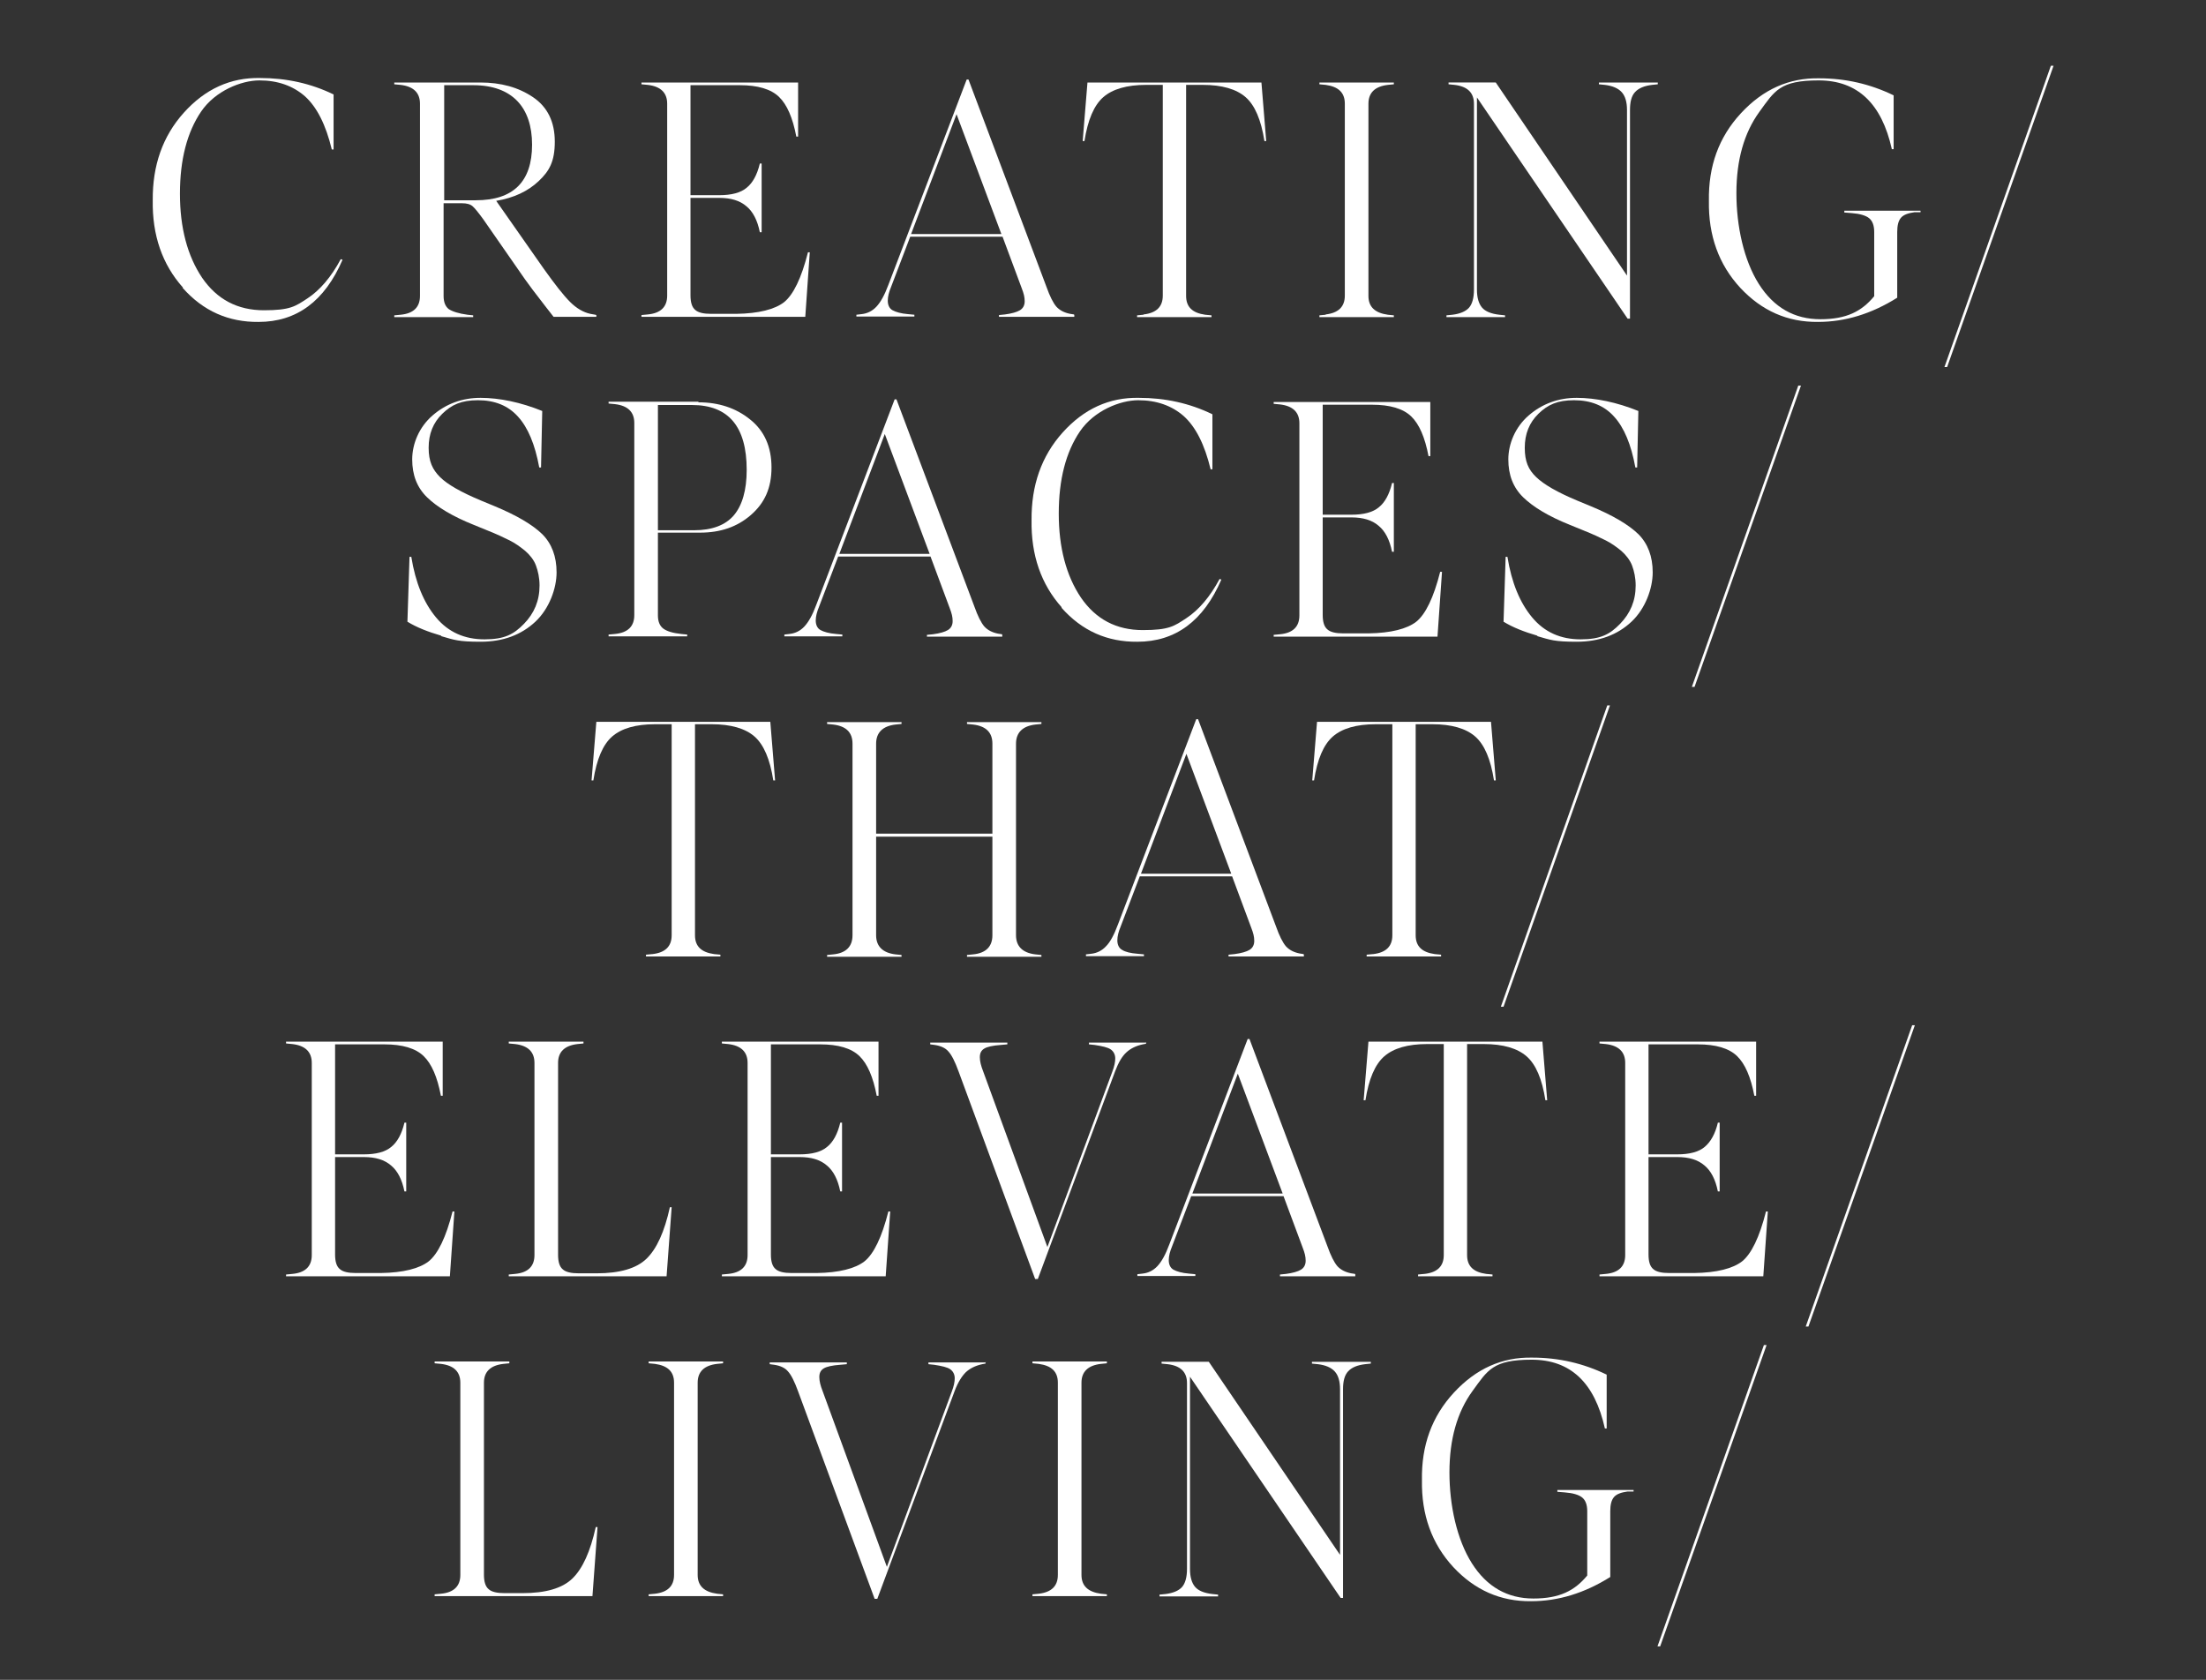 <?xml version="1.0" encoding="UTF-8"?>
<svg id="Laag_1" xmlns="http://www.w3.org/2000/svg" version="1.1" viewBox="0 0 738 562">
  <rect x="0" y="0" width="738" height="562" fill="#333333" stroke="none"/>
  <!-- Generator: Adobe Illustrator 29.4.0, SVG Export Plug-In . SVG Version: 2.1.0 Build 152)  -->
  <defs>
    <style>
      .st0 {
        isolation: isolate;
      }

      .st1 {
        fill: #fff;
      }
    </style>
  </defs>
  <g class="st0">
    <path class="st1" d="M61.2,96.2c-6.9-7.7-10.3-17.5-10.1-29.2-.1-11.6,3.3-21.4,10.4-29.3,7.1-7.9,15.6-11.8,25.5-11.6,8.8,0,17,1.8,24.6,5.5v18.4h-.6c-2-8.3-5-14.2-9-17.8-4-3.5-9.1-5.3-15.2-5.3s-14.8,3.5-19.5,10.4c-4.7,6.9-7.1,16.1-7.1,27.5s2.5,20.8,7.4,28.1c5,7.3,11.9,10.9,20.7,10.9s10.5-1.3,14.6-4c4.1-2.7,7.9-7.1,11.1-13.1l.6.2c-6,13.9-15.4,20.8-28.1,20.8-10,.1-18.5-3.6-25.4-11.4Z"/>
    <path class="st1" d="M199.5,105.4v.6h-14.3l-2.5-3.2c-3.6-4.6-5.9-7.7-7.1-9.4l-13.9-20c-1.6-2.2-2.8-3.7-3.6-4.4-.8-.7-2-1-3.5-1h-6.2v31c0,2.1.6,3.5,1.7,4.4,1.2.8,3.3,1.5,6.3,1.9l1.9.2v.6h-26.4v-.6l2.1-.2c4.3-.4,6.5-2.5,6.5-6.3V34.7c0-3.7-2.2-5.8-6.5-6.3l-2.1-.2v-.6h28.8c6.9,0,12.7,1.6,17.6,4.9s7.3,8.3,7.3,14.9-1.8,9.8-5.4,13.2c-3.6,3.4-8.3,5.6-14.2,6.6l15.9,22.7c3.7,5.2,6.6,8.9,8.8,11.1,2.2,2.2,4.5,3.5,6.8,4l1.7.3ZM159.2,67c12.5,0,18.8-6.2,18.8-18.6s-6.6-19.9-19.7-19.9h-9.7v38.5h10.6Z"/>
    <path class="st1" d="M270.9,84.5l-1.5,21.5h-54.8v-.6l2.1-.2c4.3-.4,6.5-2.5,6.5-6.3V34.7c0-3.7-2.2-5.8-6.5-6.3l-2.1-.2v-.6h52.4v18.1h-.6c-1.2-6.3-3.1-10.7-5.8-13.3-2.7-2.6-7.1-3.9-13.1-3.9h-16.5v36.8h9.6c4.1,0,7.2-.8,9.2-2.5,2-1.6,3.5-4.3,4.4-8.1h.6v23h-.6c-.8-4-2.3-6.9-4.5-8.7-2.2-1.9-5.2-2.8-9.1-2.8h-9.6v32.6c0,2.4.5,4,1.6,4.9,1,.9,2.8,1.3,5.3,1.3h8.4c7.5-.1,12.9-1.5,16-3.9,3.1-2.5,5.8-8,8-16.7h.6Z"/>
    <path class="st1" d="M359.4,105.4v.6h-25.2v-.6l2-.2c2.3-.3,4-.8,5-1.4,1-.6,1.6-1.6,1.6-3s-.3-2.6-1-4.4l-6.4-17.2h-30.9l-6.4,16.8c-.7,1.7-1.1,3.2-1.1,4.6s.5,2.6,1.6,3.2,2.8,1.1,5.2,1.3l2.1.2v.6h-19.4v-.6l1.7-.2c1.9-.2,3.6-1,5-2.5s2.7-3.8,4-7.3l26.2-68.7h.6l26.1,69.4c1.1,3.1,2.2,5.3,3.3,6.6,1.1,1.2,2.6,2,4.6,2.4l1.3.2ZM304.8,78.3h30.2l-15-40.1-15.2,40.1Z"/>
    <path class="st1" d="M382.6,105.2c4.3-.5,6.4-2.6,6.4-6.3V28.4h-5.6c-6.4,0-11.2,1.4-14.3,4.1-3.1,2.7-5.2,7.6-6.3,14.7h-.6l1.6-19.6h58.2l1.6,19.6h-.6c-1.1-7.1-3.2-12-6.3-14.7-3.1-2.7-7.9-4.1-14.3-4.1h-5.6v70.6c0,3.7,2.1,5.7,6.4,6.3l2.1.2v.6h-24.9v-.6l2.1-.2Z"/>
    <path class="st1" d="M443.5,105.2c4.3-.5,6.4-2.6,6.4-6.3V34.7c0-3.7-2.1-5.7-6.4-6.3l-2.1-.2v-.6h24.9v.6l-2,.2c-4.3.5-6.5,2.6-6.5,6.3v64.3c0,3.7,2.2,5.7,6.5,6.3l2,.2v.6h-24.9v-.6l2.1-.2Z"/>
    <path class="st1" d="M554.6,27.6v.6l-1.9.2c-2.6.3-4.5,1.1-5.7,2.4s-1.7,3.3-1.7,6v69.8h-.8l-50.4-74v64.3c0,2.7.6,4.7,1.7,6s3.1,2.1,5.8,2.4l1.9.2v.6h-19.6v-.6l2-.2c2.5-.3,4.4-1.1,5.5-2.3,1.1-1.2,1.7-3.3,1.7-6.1v-62.2c0-3.7-2.2-5.8-6.5-6.3l-2-.2v-.6h15.8l43.9,64.6v-55.4c0-2.7-.6-4.7-1.8-6-1.2-1.3-3.1-2.1-5.6-2.4l-2-.2v-.6h19.7Z"/>
    <path class="st1" d="M642.5,70.4v.6h-2c-2.1.3-3.6.8-4.5,1.8-.9,1-1.3,2.6-1.3,4.8v22c-8.6,5.4-17.4,8.1-26.5,8.1-10.2.1-18.8-3.7-26-11.4-7.2-7.8-10.7-17.5-10.5-29.1-.2-11.6,3.3-21.3,10.7-29.3s16.1-11.9,26.2-11.7c8.8,0,17.1,1.9,24.9,5.7v18h-.6c-3.4-15.3-11.5-23-24.5-23s-14.7,3.5-19.8,10.5c-5.1,7-7.7,16.1-7.7,27.2s2.5,22.5,7.5,30.4c5,7.9,11.9,11.8,20.6,11.8s13.8-2.6,18-7.7v-21.5c0-2.2-.6-3.7-1.7-4.6s-3.1-1.5-5.8-1.7l-2.5-.2v-.6h25.5Z"/>
    <path class="st1" d="M686.1,22h.9l-35.6,100.8h-.9l35.6-100.8Z"/>
  </g>
  <g class="st0">
    <path class="st1" d="M147.7,212.7c-4.5-1.3-8.3-2.8-11.4-4.7l.7-21.7h.6c1.4,8.7,4.2,15.4,8.3,20.3,4.1,4.9,9.5,7.3,16.2,7.3s9.8-1.7,13.2-5.2,5.2-7.7,5.2-12.8c0-2.6-.5-4.8-1.2-6.7s-2-3.5-3.6-4.9c-1.7-1.4-3.4-2.6-5.2-3.5-1.8-.9-4.3-2.1-7.6-3.4l-4.4-1.8c-7-2.8-12.2-5.9-15.6-9.2s-5-7.5-5-12.7,2.3-10.8,6.8-14.7,9.9-5.9,16.1-5.9,13.5,1.5,20.6,4.4l-.4,18.9h-.6c-1.4-7.7-3.8-13.4-7.1-17-3.3-3.7-7.8-5.5-13.4-5.5s-8.8,1.5-11.9,4.5c-3.1,3-4.6,6.8-4.6,11.4s1.3,7.3,3.8,9.8c2.5,2.5,7.1,5.1,13.8,7.9l4.6,1.9c7.2,3,12.5,6.1,15.8,9.3,3.2,3.2,4.8,7.5,4.8,12.8s-2.4,12.1-7.1,16.5c-4.7,4.4-10.8,6.7-18.3,6.7s-8.8-.6-13.3-1.9Z"/>
    <path class="st1" d="M233.7,134.6c6.7,0,12.5,1.9,17.2,5.7,4.8,3.8,7.2,9.2,7.2,16.1s-2.3,11.9-6.9,15.9c-4.6,4-10.2,5.9-17,5.9h-14.1v27.7c0,2,.6,3.5,1.8,4.4,1.2.9,3.2,1.5,6,1.8l2,.2v.6h-26.3v-.6l2.1-.2c4.3-.4,6.5-2.5,6.5-6.3v-64.3c0-3.7-2.2-5.8-6.5-6.3l-2.1-.2v-.6h30ZM232.2,177.4c6,0,10.5-1.7,13.3-5,2.8-3.3,4.3-8.4,4.3-15.2,0-14.5-6.1-21.7-18.3-21.7h-11.4v41.9h12.1Z"/>
    <path class="st1" d="M335.3,212.4v.6h-25.2v-.6l2-.2c2.3-.3,4-.8,5-1.4,1-.6,1.6-1.6,1.6-3s-.3-2.6-1-4.4l-6.4-17.2h-30.9l-6.4,16.8c-.7,1.7-1.1,3.2-1.1,4.6s.5,2.6,1.6,3.2,2.8,1.1,5.2,1.3l2.1.2v.6h-19.4v-.6l1.7-.2c1.9-.2,3.6-1,5-2.5s2.7-3.8,4-7.3l26.2-68.7h.6l26.1,69.4c1.1,3.1,2.2,5.3,3.3,6.6,1.1,1.2,2.6,2,4.6,2.4l1.3.2ZM280.8,185.3h30.2l-15-40.1-15.2,40.1Z"/>
    <path class="st1" d="M355.2,203.2c-6.9-7.7-10.3-17.5-10.1-29.2-.1-11.6,3.3-21.4,10.4-29.3,7.1-7.9,15.6-11.8,25.5-11.6,8.8,0,17,1.8,24.6,5.5v18.4h-.6c-2-8.3-5-14.2-9-17.8-4-3.5-9.1-5.3-15.2-5.3s-14.8,3.5-19.5,10.4c-4.7,6.9-7.1,16.1-7.1,27.5s2.5,20.8,7.4,28.1c5,7.3,11.9,10.9,20.7,10.9s10.5-1.3,14.6-4c4.1-2.7,7.9-7.1,11.1-13.1l.6.2c-6,13.9-15.4,20.8-28.1,20.8-10,.1-18.5-3.6-25.4-11.4Z"/>
    <path class="st1" d="M482.4,191.5l-1.5,21.5h-54.8v-.6l2.1-.2c4.3-.4,6.5-2.5,6.5-6.3v-64.3c0-3.7-2.2-5.8-6.5-6.3l-2.1-.2v-.6h52.4v18.1h-.6c-1.2-6.3-3.1-10.7-5.8-13.3-2.7-2.6-7.1-3.9-13.1-3.9h-16.5v36.8h9.6c4.1,0,7.2-.8,9.2-2.5,2-1.6,3.5-4.3,4.4-8.1h.6v23h-.6c-.8-4-2.3-6.9-4.5-8.7-2.2-1.9-5.2-2.8-9.1-2.8h-9.6v32.6c0,2.4.5,4,1.6,4.9,1,.9,2.8,1.3,5.3,1.3h8.4c7.5-.1,12.9-1.5,16-3.9,3.1-2.5,5.8-8,8-16.7h.6Z"/>
    <path class="st1" d="M514.4,212.7c-4.5-1.3-8.3-2.8-11.4-4.7l.7-21.7h.6c1.4,8.7,4.2,15.4,8.3,20.3s9.5,7.3,16.2,7.3,9.8-1.7,13.2-5.2,5.2-7.7,5.2-12.8c0-2.6-.5-4.8-1.2-6.7-.7-1.8-2-3.5-3.6-4.9-1.7-1.4-3.4-2.6-5.2-3.5-1.8-.9-4.3-2.1-7.6-3.4l-4.4-1.8c-7-2.8-12.2-5.9-15.6-9.2s-5-7.5-5-12.7,2.3-10.8,6.8-14.7,9.9-5.9,16.1-5.9,13.5,1.5,20.6,4.4l-.4,18.9h-.6c-1.4-7.7-3.8-13.4-7.1-17-3.3-3.7-7.8-5.5-13.4-5.5s-8.8,1.5-11.9,4.5c-3.1,3-4.6,6.8-4.6,11.4s1.2,7.3,3.8,9.8,7.1,5.1,13.8,7.9l4.6,1.9c7.2,3,12.5,6.1,15.8,9.3,3.2,3.2,4.8,7.5,4.8,12.8s-2.4,12.1-7.1,16.5c-4.7,4.4-10.8,6.7-18.3,6.7s-8.8-.6-13.3-1.9Z"/>
    <path class="st1" d="M601.6,129h.9l-35.6,100.8h-.9l35.6-100.8Z"/>
  </g>
  <g class="st0">
    <path class="st1" d="M218.3,319.2c4.3-.5,6.4-2.6,6.4-6.3v-70.6h-5.6c-6.4,0-11.2,1.4-14.3,4.1-3.1,2.7-5.2,7.6-6.3,14.7h-.6l1.6-19.6h58.2l1.6,19.6h-.6c-1.1-7.1-3.2-12-6.3-14.7-3.1-2.7-7.9-4.1-14.3-4.1h-5.6v70.6c0,3.7,2.1,5.7,6.4,6.3l2.1.2v.6h-24.9v-.6l2.1-.2Z"/>
    <path class="st1" d="M346.4,242.4c-4.3.5-6.5,2.7-6.5,6.4v64.1c0,3.7,2.2,5.9,6.5,6.4l2,.2v.6h-24.9v-.6l2-.2c4.3-.4,6.5-2.6,6.5-6.4v-33h-38.9v33c0,3.7,2.2,5.9,6.5,6.4l2,.2v.6h-24.9v-.6l2-.2c4.3-.4,6.5-2.6,6.5-6.4v-64.1c0-3.8-2.2-5.9-6.5-6.4l-2-.2v-.6h24.9v.6l-2,.2c-4.3.5-6.5,2.7-6.5,6.4v30.1h38.9v-30.1c0-3.8-2.2-5.9-6.5-6.4l-2-.2v-.6h24.9v.6l-2,.2Z"/>
    <path class="st1" d="M436.2,319.4v.6h-25.2v-.6l2-.2c2.3-.3,4-.8,5-1.4,1-.6,1.6-1.6,1.6-3s-.3-2.6-1-4.4l-6.4-17.2h-30.9l-6.4,16.8c-.7,1.7-1.1,3.2-1.1,4.6s.5,2.6,1.6,3.2c1.1.7,2.8,1.1,5.2,1.3l2.1.2v.6h-19.4v-.6l1.7-.2c1.9-.2,3.6-1,5-2.5,1.4-1.4,2.7-3.8,4-7.3l26.2-68.7h.6l26.1,69.4c1.1,3.1,2.2,5.3,3.3,6.6,1.1,1.2,2.6,2,4.6,2.4l1.3.2ZM381.7,292.3h30.2l-15-40.1-15.2,40.1Z"/>
    <path class="st1" d="M459.4,319.2c4.3-.5,6.4-2.6,6.4-6.3v-70.6h-5.6c-6.4,0-11.2,1.4-14.3,4.1-3.1,2.7-5.2,7.6-6.3,14.7h-.6l1.6-19.6h58.2l1.6,19.6h-.6c-1.1-7.1-3.2-12-6.3-14.7-3.1-2.7-7.9-4.1-14.3-4.1h-5.6v70.6c0,3.7,2.1,5.7,6.4,6.3l2.1.2v.6h-24.9v-.6l2.1-.2Z"/>
    <path class="st1" d="M537.7,236h.9l-35.6,100.8h-.9l35.6-100.8Z"/>
  </g>
  <g class="st0">
    <path class="st1" d="M152,405.5l-1.5,21.5h-54.8v-.6l2.1-.2c4.3-.4,6.5-2.5,6.5-6.3v-64.3c0-3.7-2.2-5.8-6.5-6.3l-2.1-.2v-.6h52.4v18.1h-.6c-1.2-6.3-3.1-10.7-5.8-13.3-2.7-2.6-7.1-3.9-13.1-3.9h-16.5v36.8h9.6c4.1,0,7.2-.8,9.2-2.5,2-1.6,3.5-4.3,4.4-8.1h.6v23h-.6c-.8-4-2.3-6.9-4.5-8.7-2.2-1.9-5.2-2.8-9.1-2.8h-9.6v32.6c0,2.4.5,4,1.6,4.9,1,.9,2.8,1.3,5.3,1.3h8.4c7.5-.1,12.9-1.5,16-3.9,3.1-2.5,5.8-8,8-16.7h.6Z"/>
    <path class="st1" d="M172.3,426.2c4.3-.4,6.5-2.5,6.5-6.3v-64.3c0-3.7-2.2-5.8-6.5-6.3l-2.1-.2v-.6h25v.6l-2,.2c-4.3.5-6.5,2.6-6.5,6.3v64.2c0,2.4.5,4,1.6,4.9,1,.9,2.8,1.3,5.3,1.3h6c7.7,0,13.3-1.6,16.7-4.9,3.4-3.3,6-9,7.8-17.2h.6l-1.7,23.1h-52.8v-.6l2.1-.2Z"/>
    <path class="st1" d="M297.8,405.5l-1.5,21.5h-54.8v-.6l2.1-.2c4.3-.4,6.5-2.5,6.5-6.3v-64.3c0-3.7-2.2-5.8-6.5-6.3l-2.1-.2v-.6h52.4v18.1h-.6c-1.2-6.3-3.1-10.7-5.8-13.3-2.7-2.6-7.1-3.9-13.1-3.9h-16.5v36.8h9.6c4.1,0,7.2-.8,9.2-2.5,2-1.6,3.5-4.3,4.4-8.1h.6v23h-.6c-.8-4-2.3-6.9-4.5-8.7-2.2-1.9-5.2-2.8-9.1-2.8h-9.6v32.6c0,2.4.5,4,1.6,4.9,1,.9,2.8,1.3,5.3,1.3h8.4c7.5-.1,12.9-1.5,16-3.9,3.1-2.5,5.8-8,8-16.7h.6Z"/>
    <path class="st1" d="M383.4,348.6v.6l-1.1.2c-2.3.5-4.1,1.4-5.5,2.7s-2.6,3.3-3.7,6.2l-25.9,69.6h-.9l-25.6-69.4c-1.2-3.3-2.3-5.5-3.4-6.7-1-1.2-2.6-1.9-4.6-2.2l-1.5-.2v-.6h25.8v.6l-2.2.2c-2.7.2-4.5.6-5.5,1.2-1,.6-1.5,1.5-1.5,2.9s.4,2.9,1.1,4.7l21.5,58.8,21.7-58.6c.7-1.8,1-3.3,1-4.5s-.5-2.3-1.5-3-2.8-1.1-5.4-1.5l-1.9-.2v-.6h19.2Z"/>
    <path class="st1" d="M453.4,426.4v.6h-25.2v-.6l2-.2c2.3-.3,4-.8,5-1.4,1-.6,1.6-1.6,1.6-3s-.3-2.6-1-4.4l-6.4-17.2h-30.9l-6.4,16.8c-.7,1.7-1.1,3.2-1.1,4.6s.5,2.6,1.6,3.2,2.8,1.1,5.2,1.3l2.1.2v.6h-19.4v-.6l1.7-.2c1.9-.2,3.6-1,5-2.5s2.7-3.8,4-7.3l26.2-68.7h.6l26.1,69.4c1.1,3.1,2.2,5.3,3.3,6.6,1.1,1.2,2.6,2,4.6,2.4l1.3.2ZM398.9,399.3h30.2l-15-40.1-15.2,40.1Z"/>
    <path class="st1" d="M476.6,426.2c4.3-.5,6.4-2.6,6.4-6.3v-70.6h-5.6c-6.4,0-11.2,1.4-14.3,4.1-3.1,2.7-5.2,7.6-6.3,14.7h-.6l1.6-19.6h58.2l1.6,19.6h-.6c-1.1-7.1-3.2-12-6.3-14.7-3.1-2.7-7.9-4.1-14.3-4.1h-5.6v70.6c0,3.7,2.1,5.7,6.4,6.3l2.1.2v.6h-24.9v-.6l2.1-.2Z"/>
    <path class="st1" d="M591.4,405.5l-1.5,21.5h-54.8v-.6l2.1-.2c4.3-.4,6.5-2.5,6.5-6.3v-64.3c0-3.7-2.2-5.8-6.5-6.3l-2.1-.2v-.6h52.4v18.1h-.6c-1.2-6.3-3.1-10.7-5.8-13.3s-7.1-3.9-13.1-3.9h-16.5v36.8h9.6c4.1,0,7.2-.8,9.2-2.5s3.5-4.3,4.4-8.1h.6v23h-.6c-.8-4-2.3-6.9-4.5-8.7-2.2-1.9-5.2-2.8-9.1-2.8h-9.6v32.6c0,2.4.5,4,1.6,4.9,1,.9,2.8,1.3,5.3,1.3h8.4c7.5-.1,12.9-1.5,16-3.9,3.1-2.5,5.8-8,8-16.7h.6Z"/>
    <path class="st1" d="M639.7,343h.9l-35.6,100.8h-.9l35.6-100.8Z"/>
  </g>
  <g class="st0">
    <path class="st1" d="M147.5,533.2c4.3-.4,6.5-2.5,6.5-6.3v-64.3c0-3.7-2.2-5.8-6.5-6.3l-2.1-.2v-.6h25v.6l-2,.2c-4.3.5-6.5,2.6-6.5,6.3v64.2c0,2.4.5,4,1.6,4.9,1,.9,2.8,1.3,5.3,1.3h6c7.7,0,13.3-1.6,16.7-4.9,3.4-3.3,6-9,7.8-17.2h.6l-1.7,23.1h-52.8v-.6l2.1-.2Z"/>
    <path class="st1" d="M219.1,533.2c4.3-.5,6.4-2.6,6.4-6.3v-64.3c0-3.7-2.1-5.7-6.4-6.3l-2.1-.2v-.6h24.9v.6l-2,.2c-4.3.5-6.5,2.6-6.5,6.3v64.3c0,3.7,2.2,5.7,6.5,6.3l2,.2v.6h-24.9v-.6l2.1-.2Z"/>
    <path class="st1" d="M329.7,455.6v.6l-1.1.2c-2.3.5-4.1,1.4-5.5,2.7-1.3,1.3-2.6,3.3-3.7,6.2l-25.9,69.6h-.9l-25.6-69.4c-1.2-3.3-2.3-5.5-3.4-6.7-1-1.2-2.6-1.9-4.6-2.2l-1.5-.2v-.6h25.8v.6l-2.2.2c-2.7.2-4.5.6-5.5,1.2-1,.6-1.5,1.5-1.5,2.9s.4,2.9,1.1,4.7l21.5,58.8,21.7-58.6c.7-1.8,1-3.3,1-4.5s-.5-2.3-1.5-3-2.8-1.1-5.4-1.5l-1.9-.2v-.6h19.2Z"/>
    <path class="st1" d="M347.5,533.2c4.3-.5,6.4-2.6,6.4-6.3v-64.3c0-3.7-2.1-5.7-6.4-6.3l-2.1-.2v-.6h24.9v.6l-2,.2c-4.3.5-6.5,2.6-6.5,6.3v64.3c0,3.7,2.2,5.7,6.5,6.3l2,.2v.6h-24.9v-.6l2.1-.2Z"/>
    <path class="st1" d="M458.6,455.6v.6l-1.9.2c-2.6.3-4.5,1.1-5.7,2.4s-1.7,3.3-1.7,6v69.8h-.8l-50.4-74v64.3c0,2.7.6,4.7,1.7,6s3.1,2.1,5.8,2.4l1.9.2v.6h-19.6v-.6l2-.2c2.5-.3,4.4-1.1,5.5-2.3,1.1-1.2,1.7-3.3,1.7-6.1v-62.2c0-3.7-2.2-5.8-6.5-6.3l-2-.2v-.6h15.8l43.9,64.6v-55.4c0-2.7-.6-4.7-1.8-6s-3.1-2.1-5.6-2.4l-2-.2v-.6h19.7Z"/>
    <path class="st1" d="M546.5,498.4v.6h-2c-2.1.3-3.6.8-4.5,1.8-.9,1-1.3,2.6-1.3,4.8v22c-8.6,5.4-17.4,8.1-26.5,8.1-10.2.1-18.8-3.7-26-11.4-7.2-7.8-10.7-17.5-10.5-29.1-.2-11.6,3.3-21.3,10.7-29.3s16.1-11.9,26.2-11.7c8.8,0,17.1,1.9,24.9,5.7v18h-.6c-3.4-15.3-11.5-23-24.5-23s-14.7,3.5-19.8,10.5c-5.1,7-7.7,16.1-7.7,27.2s2.5,22.5,7.5,30.4c5,7.9,11.9,11.8,20.6,11.8s13.8-2.6,18-7.7v-21.5c0-2.2-.6-3.7-1.7-4.6s-3.1-1.5-5.8-1.7l-2.5-.2v-.6h25.5Z"/>
    <path class="st1" d="M590.1,450h.9l-35.6,100.8h-.9l35.6-100.8Z"/>
  </g>
</svg>
